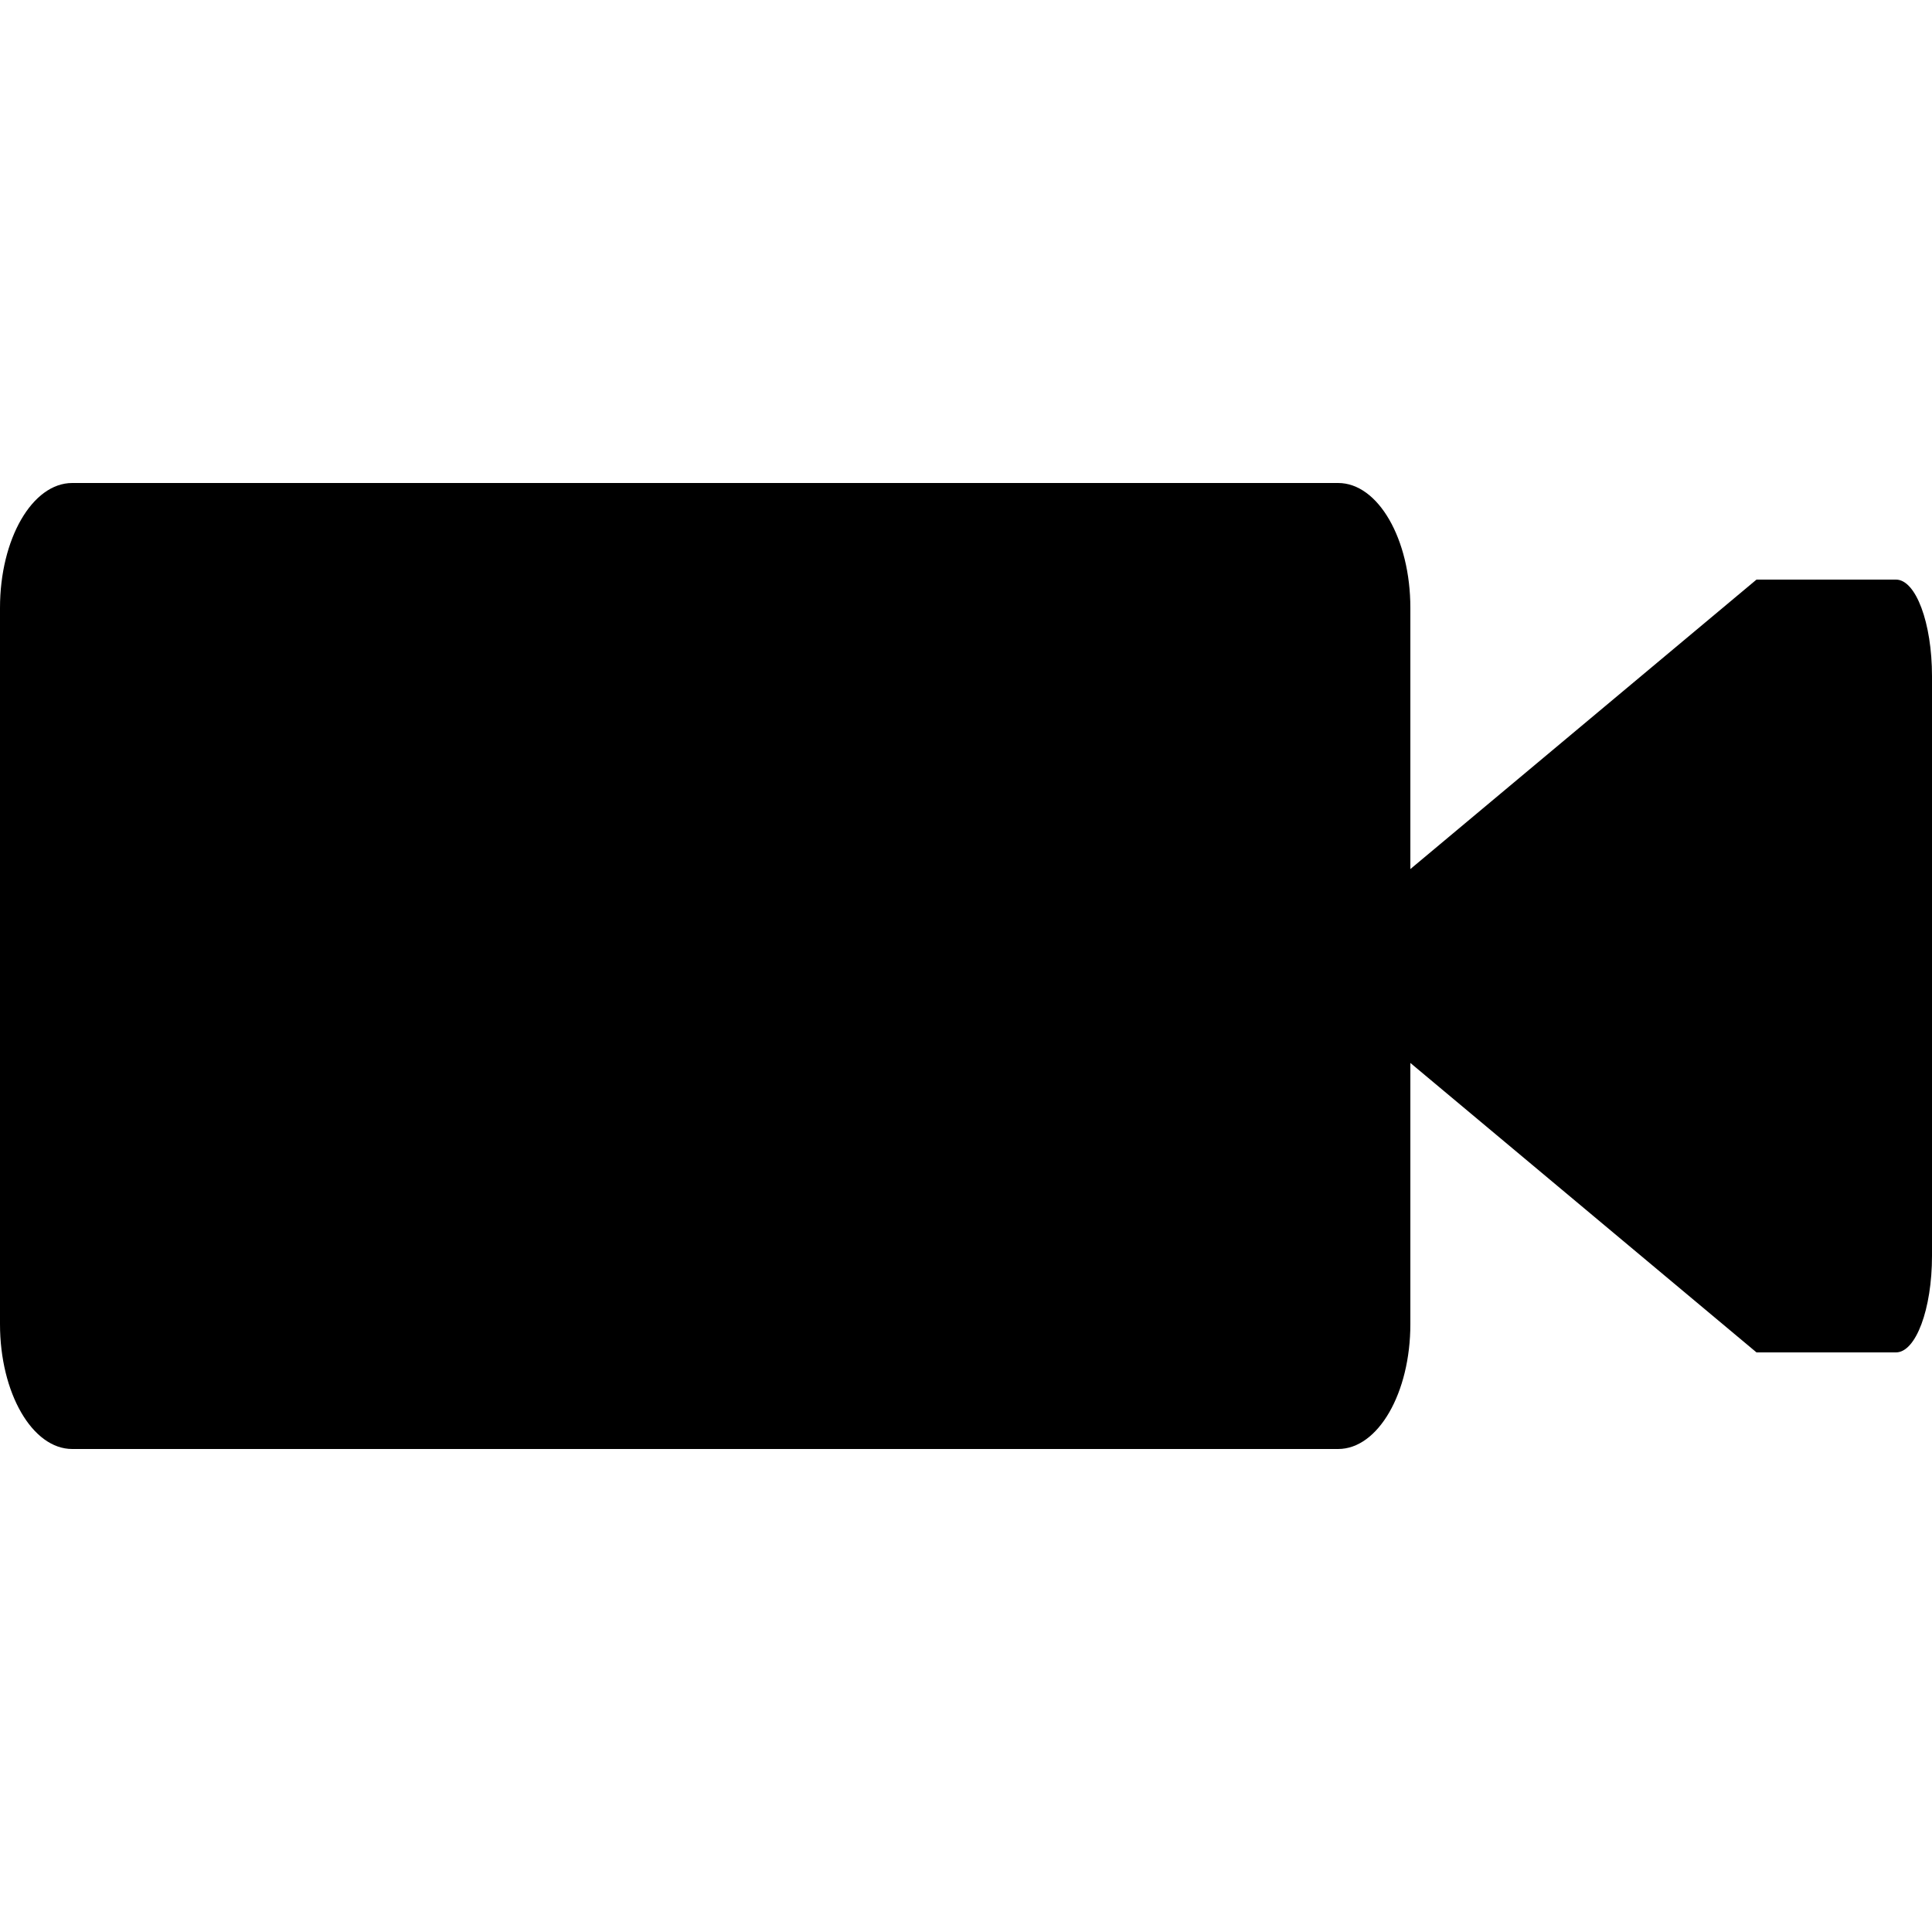 <?xml version="1.0" encoding="utf-8"?>
<!-- Generator: Adobe Illustrator 16.0.4, SVG Export Plug-In . SVG Version: 6.00 Build 0)  -->
<!DOCTYPE svg PUBLIC "-//W3C//DTD SVG 1.1//EN" "http://www.w3.org/Graphics/SVG/1.1/DTD/svg11.dtd">
<svg version="1.1" id="Capa_1" xmlns="http://www.w3.org/2000/svg" xmlns:xlink="http://www.w3.org/1999/xlink" x="0px" y="0px"
	 width="100px" height="100px" viewBox="0 0 100 100" enable-background="new 0 0 100 100" xml:space="preserve">
<path d="M98.135,30l-7.219,0L73,44.983V31.465C73,27.892,71.328,25,69.263,25H3.738C1.674,25,0,27.892,0,31.465v37.07
	C0,72.105,1.674,75,3.738,75h65.524C71.328,75,73,72.105,73,68.535V55.018L90.916,70h7.219c1.03,0,1.865-2.238,1.865-5V35
	C100,32.239,99.165,30,98.135,30z"/>
</svg>
